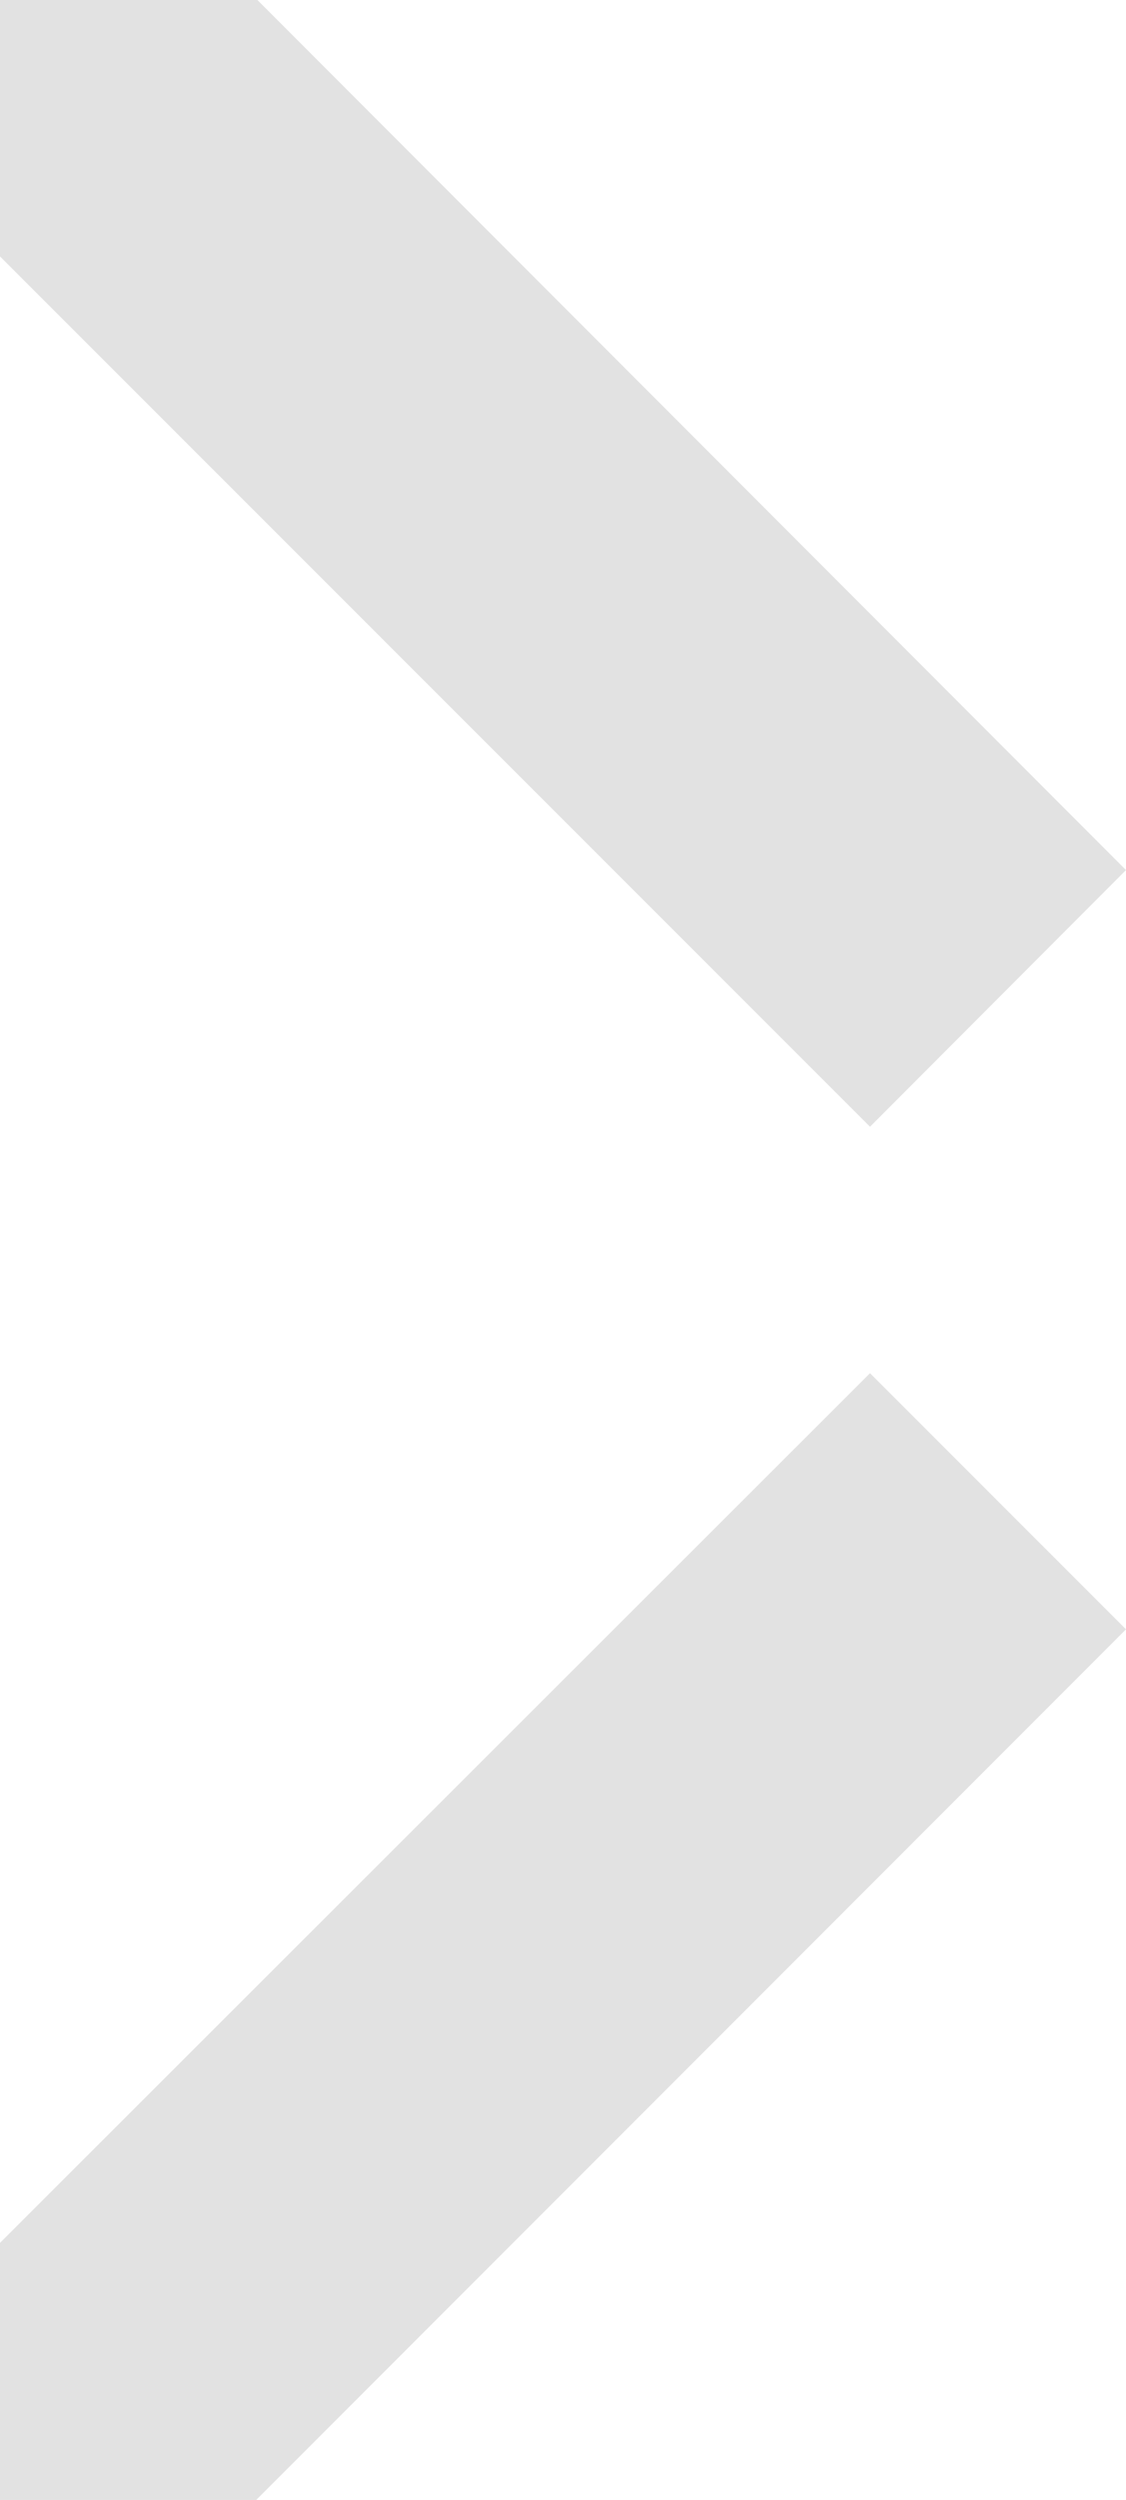 <?xml version="1.0" encoding="UTF-8"?> <svg xmlns="http://www.w3.org/2000/svg" width="128" height="284" viewBox="0 0 128 284" fill="none"> <path d="M0 29.131V0H29.262L128 98.842L98.899 128L0 29.131Z" fill="#E2E2E2"></path> <path d="M0 284V254.795L98.899 156L128 185.097L29.128 284H0Z" fill="#E2E2E2"></path> </svg> 
